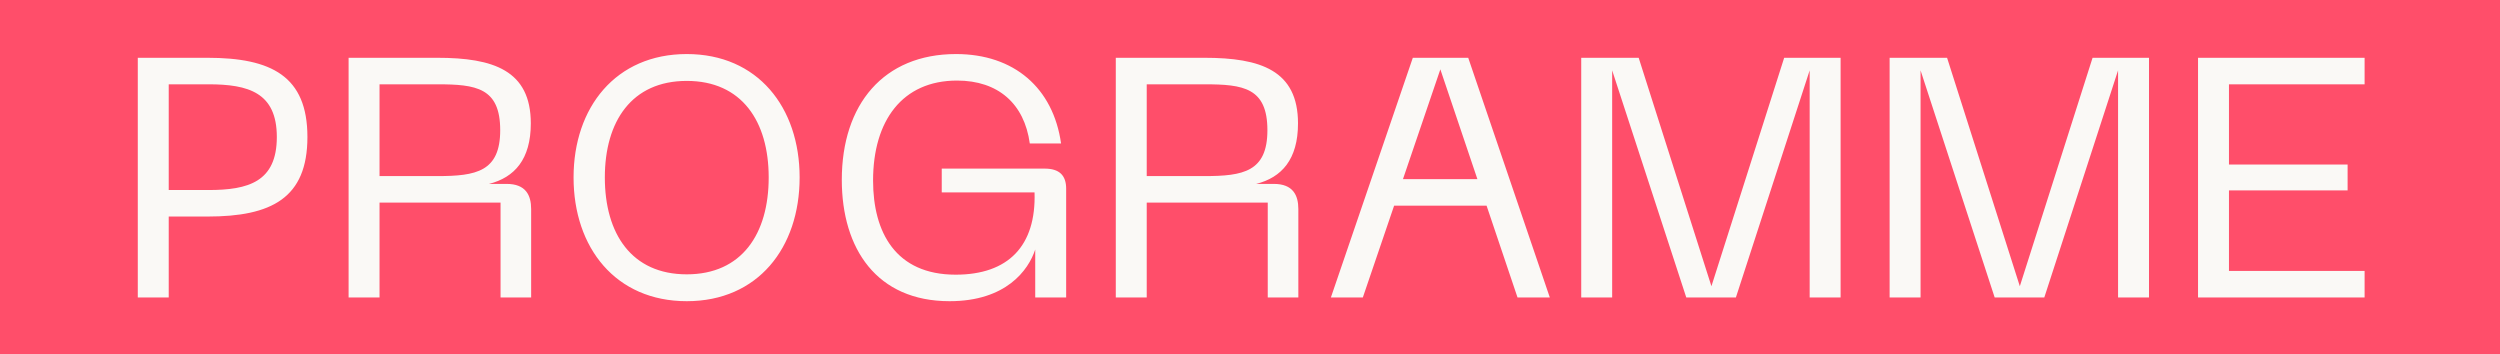 <?xml version="1.0" encoding="UTF-8"?> <svg xmlns="http://www.w3.org/2000/svg" width="353" height="50" viewBox="0 0 353 50" fill="none"><rect width="353" height="50" fill="#FF4E6A"></rect><path d="M19.456 42V8.16H29.296C38.32 8.16 43.408 10.752 43.408 19.344C43.408 27.984 38.32 30.576 29.296 30.576H23.824V42H19.456ZM23.824 26.832H29.44C35.056 26.832 39.088 25.68 39.088 19.344C39.088 13.056 35.056 11.904 29.44 11.904H23.824V26.832ZM49.222 42V8.16H61.75C69.67 8.16 74.95 9.936 74.95 17.424C74.95 22.512 72.646 25.056 69.046 25.968H71.542C74.23 25.968 74.998 27.552 74.998 29.52V42H70.678V28.608H53.59V42H49.222ZM53.59 24.864H61.75C67.222 24.864 70.63 24.24 70.63 18.384C70.63 12.384 67.222 11.904 61.75 11.904H53.59V24.864ZM80.987 25.056C80.987 15.168 86.939 7.632 96.971 7.632C107.003 7.632 112.907 15.168 112.907 25.056C112.907 34.992 107.003 42.528 96.971 42.528C86.939 42.528 80.987 34.992 80.987 25.056ZM85.403 25.056C85.403 33.024 89.195 38.736 96.971 38.736C104.747 38.736 108.539 33.024 108.539 25.056C108.539 17.136 104.747 11.424 96.971 11.424C89.195 11.424 85.403 17.136 85.403 25.056ZM134.078 42.528C123.806 42.528 118.862 35.136 118.862 25.392C118.862 14.736 124.766 7.632 134.99 7.632C143.198 7.632 148.718 12.432 149.822 20.256H145.406C144.638 14.64 140.942 11.376 135.134 11.376C127.406 11.376 123.278 17.04 123.278 25.488C123.278 32.784 126.446 38.784 134.942 38.784C142.382 38.784 146.318 34.704 146.078 27.168H132.974V23.808H147.518C149.582 23.808 150.542 24.768 150.542 26.64V42H146.174V35.232C145.214 38.16 142.046 42.528 134.078 42.528ZM157.55 42V8.16H170.078C177.998 8.16 183.278 9.936 183.278 17.424C183.278 22.512 180.974 25.056 177.374 25.968H179.87C182.558 25.968 183.326 27.552 183.326 29.52V42H179.006V28.608H161.918V42H157.55ZM161.918 24.864H170.078C175.55 24.864 178.958 24.24 178.958 18.384C178.958 12.384 175.55 11.904 170.078 11.904H161.918V24.864ZM187.921 42L199.489 8.16H207.313L218.833 42H214.273L209.905 29.04H196.849L192.433 42H187.921ZM198.097 25.296H208.609L203.377 9.792L198.097 25.296ZM223.269 42V8.16H231.381L241.653 40.416L251.925 8.16H259.893V42H255.525V9.936L245.109 42H238.101L227.637 9.936V42H223.269ZM266.815 42V8.16H274.927L285.199 40.416L295.471 8.16H303.439V42H299.071V9.936L288.655 42H281.647L271.183 9.936V42H266.815ZM310.362 42V8.16H333.882V11.904H314.73V23.232H331.482V26.88H314.73V38.256H333.882V42H310.362Z" fill="#FAF9F6"></path></svg> 